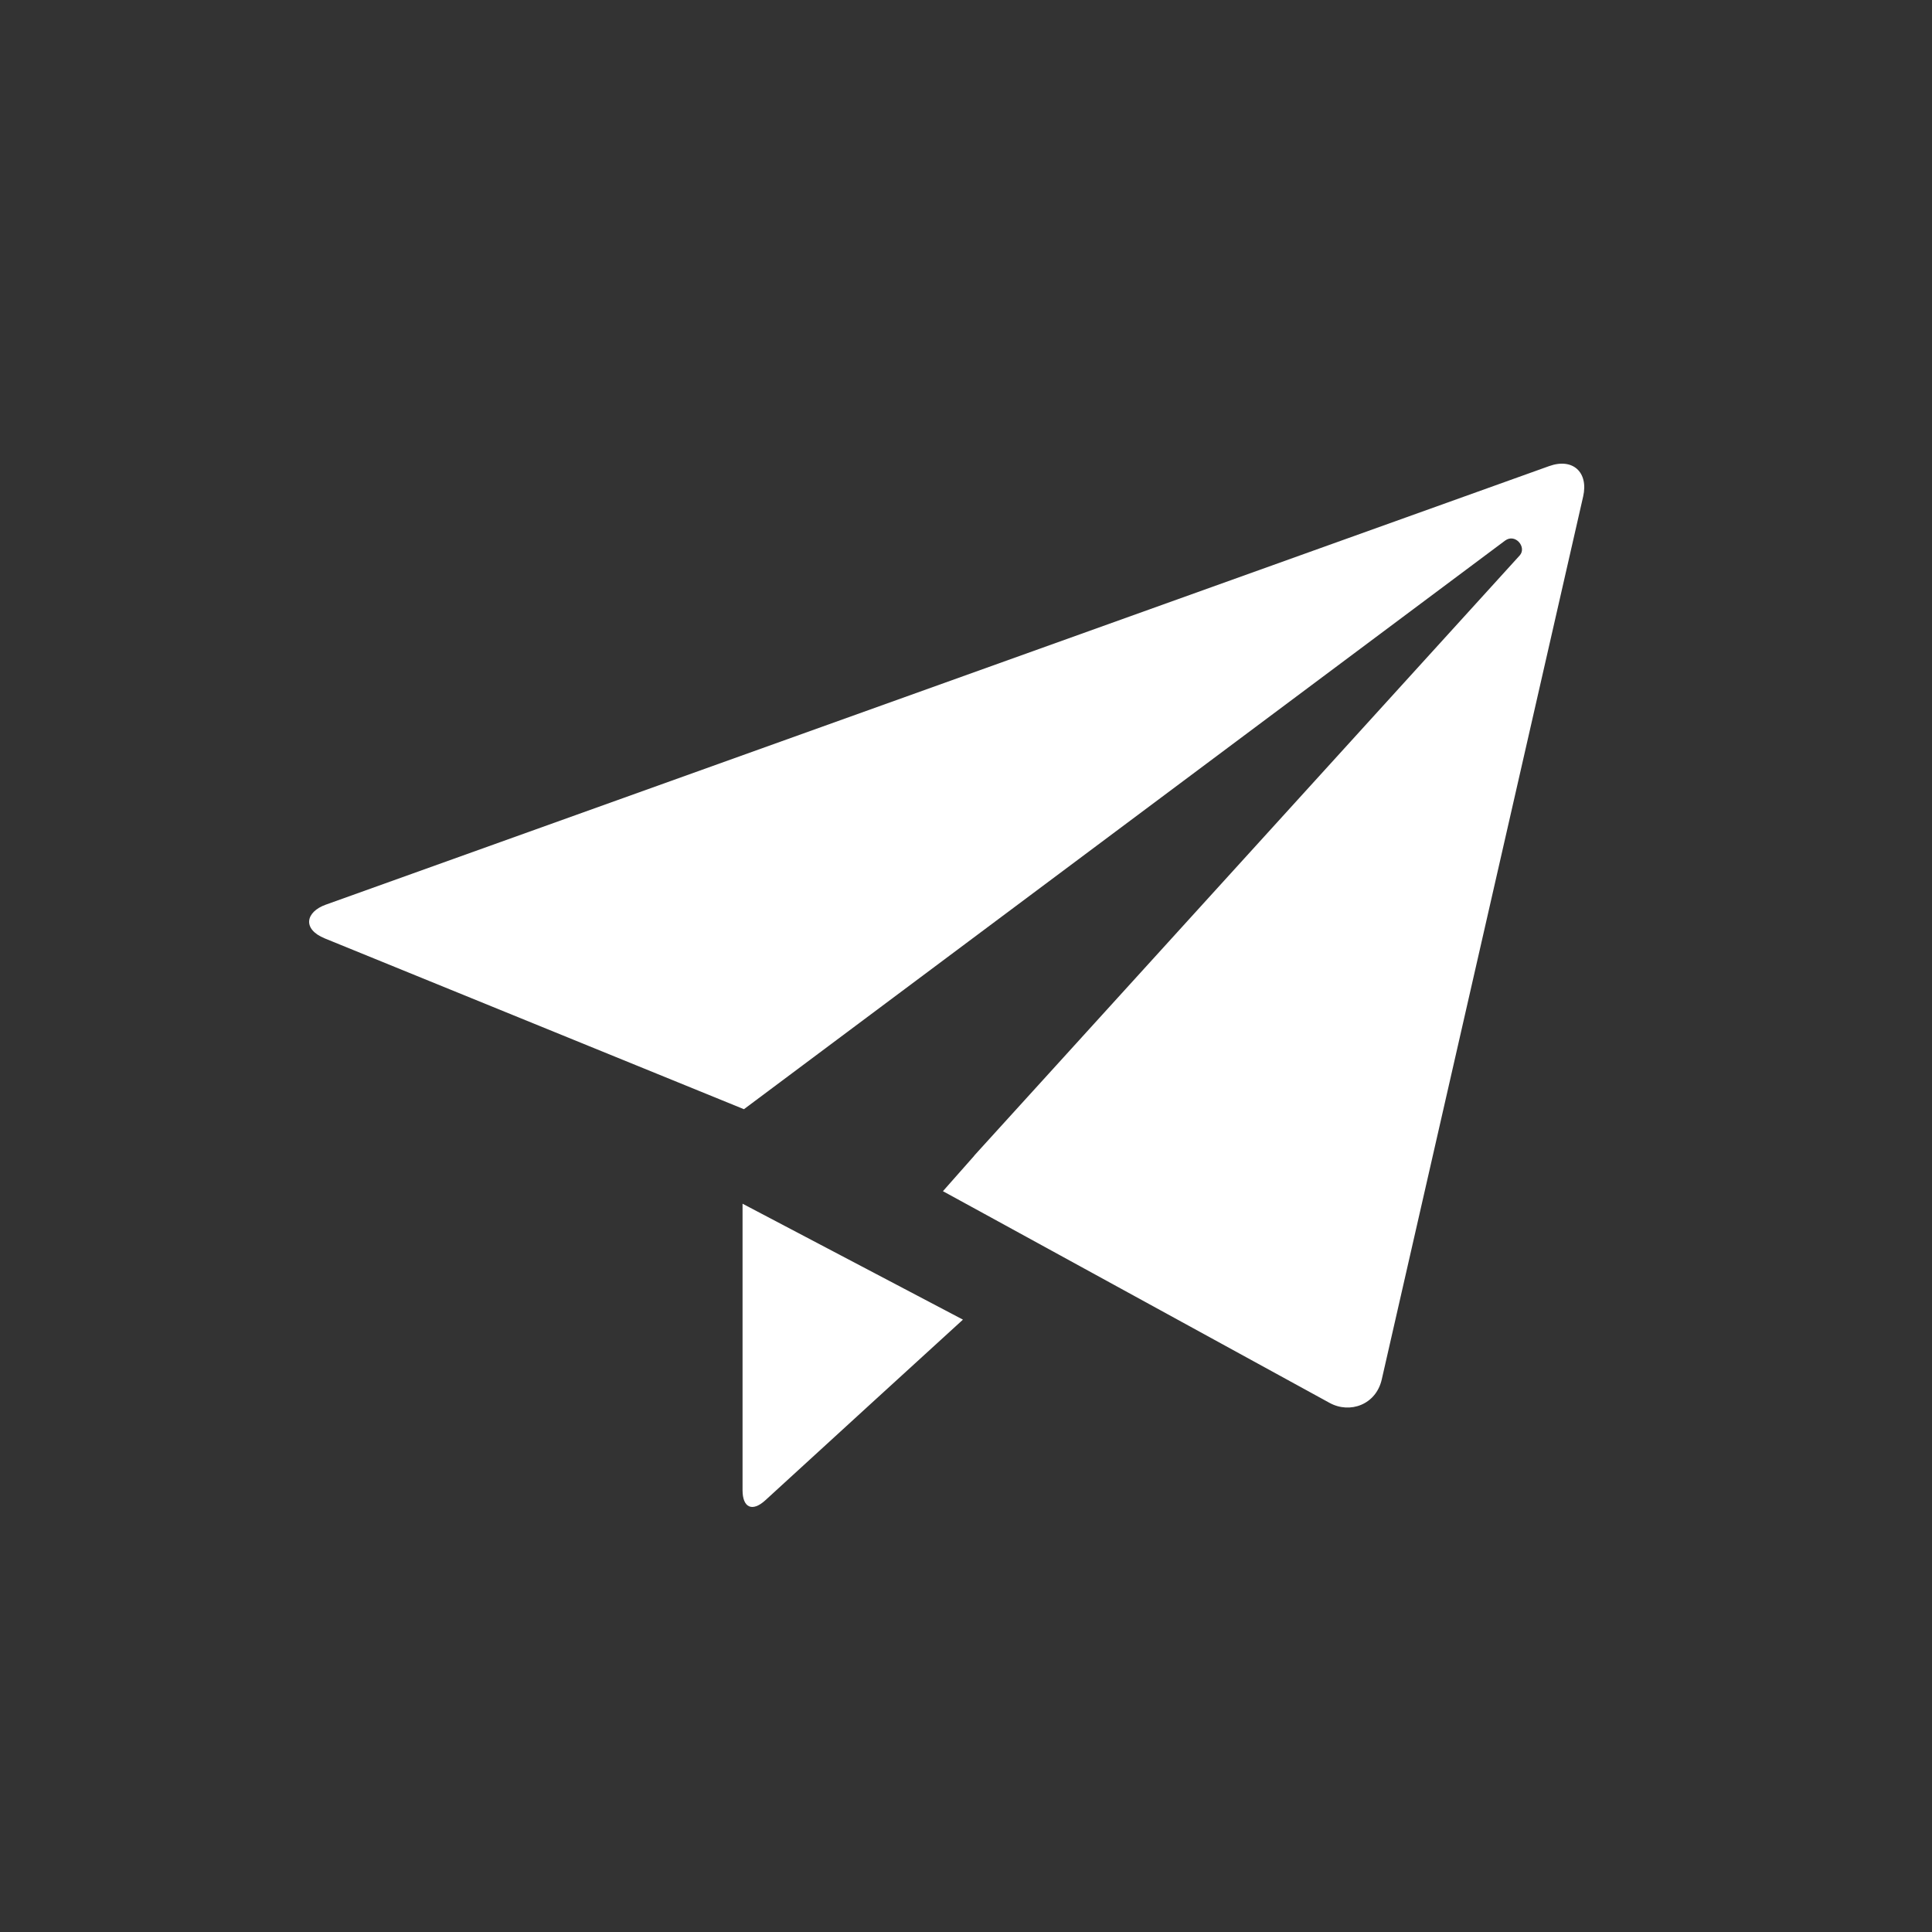 <?xml version="1.0" encoding="UTF-8"?> <svg xmlns="http://www.w3.org/2000/svg" width="50" height="50" viewBox="0 0 50 50" fill="none"><rect x="0" y="0" width="50" height="50" fill="#333333" stroke="none"/> <path d="M40.091 12.063L8.428 23.414C7.919 23.596 7.806 24.043 8.41 24.288L15.218 27.062L19.253 28.706L38.951 13.991C39.216 13.794 39.521 14.165 39.329 14.376L25.214 29.906V29.91L24.403 30.828L25.477 31.415L34.412 36.308C34.934 36.593 35.61 36.357 35.76 35.699L40.972 12.849C41.114 12.224 40.706 11.842 40.091 12.063ZM19.217 38.566C19.217 39.015 19.466 39.141 19.81 38.824C20.261 38.406 24.921 34.152 24.921 34.152L19.217 31.152V38.566Z" fill="white"></path> </svg> 